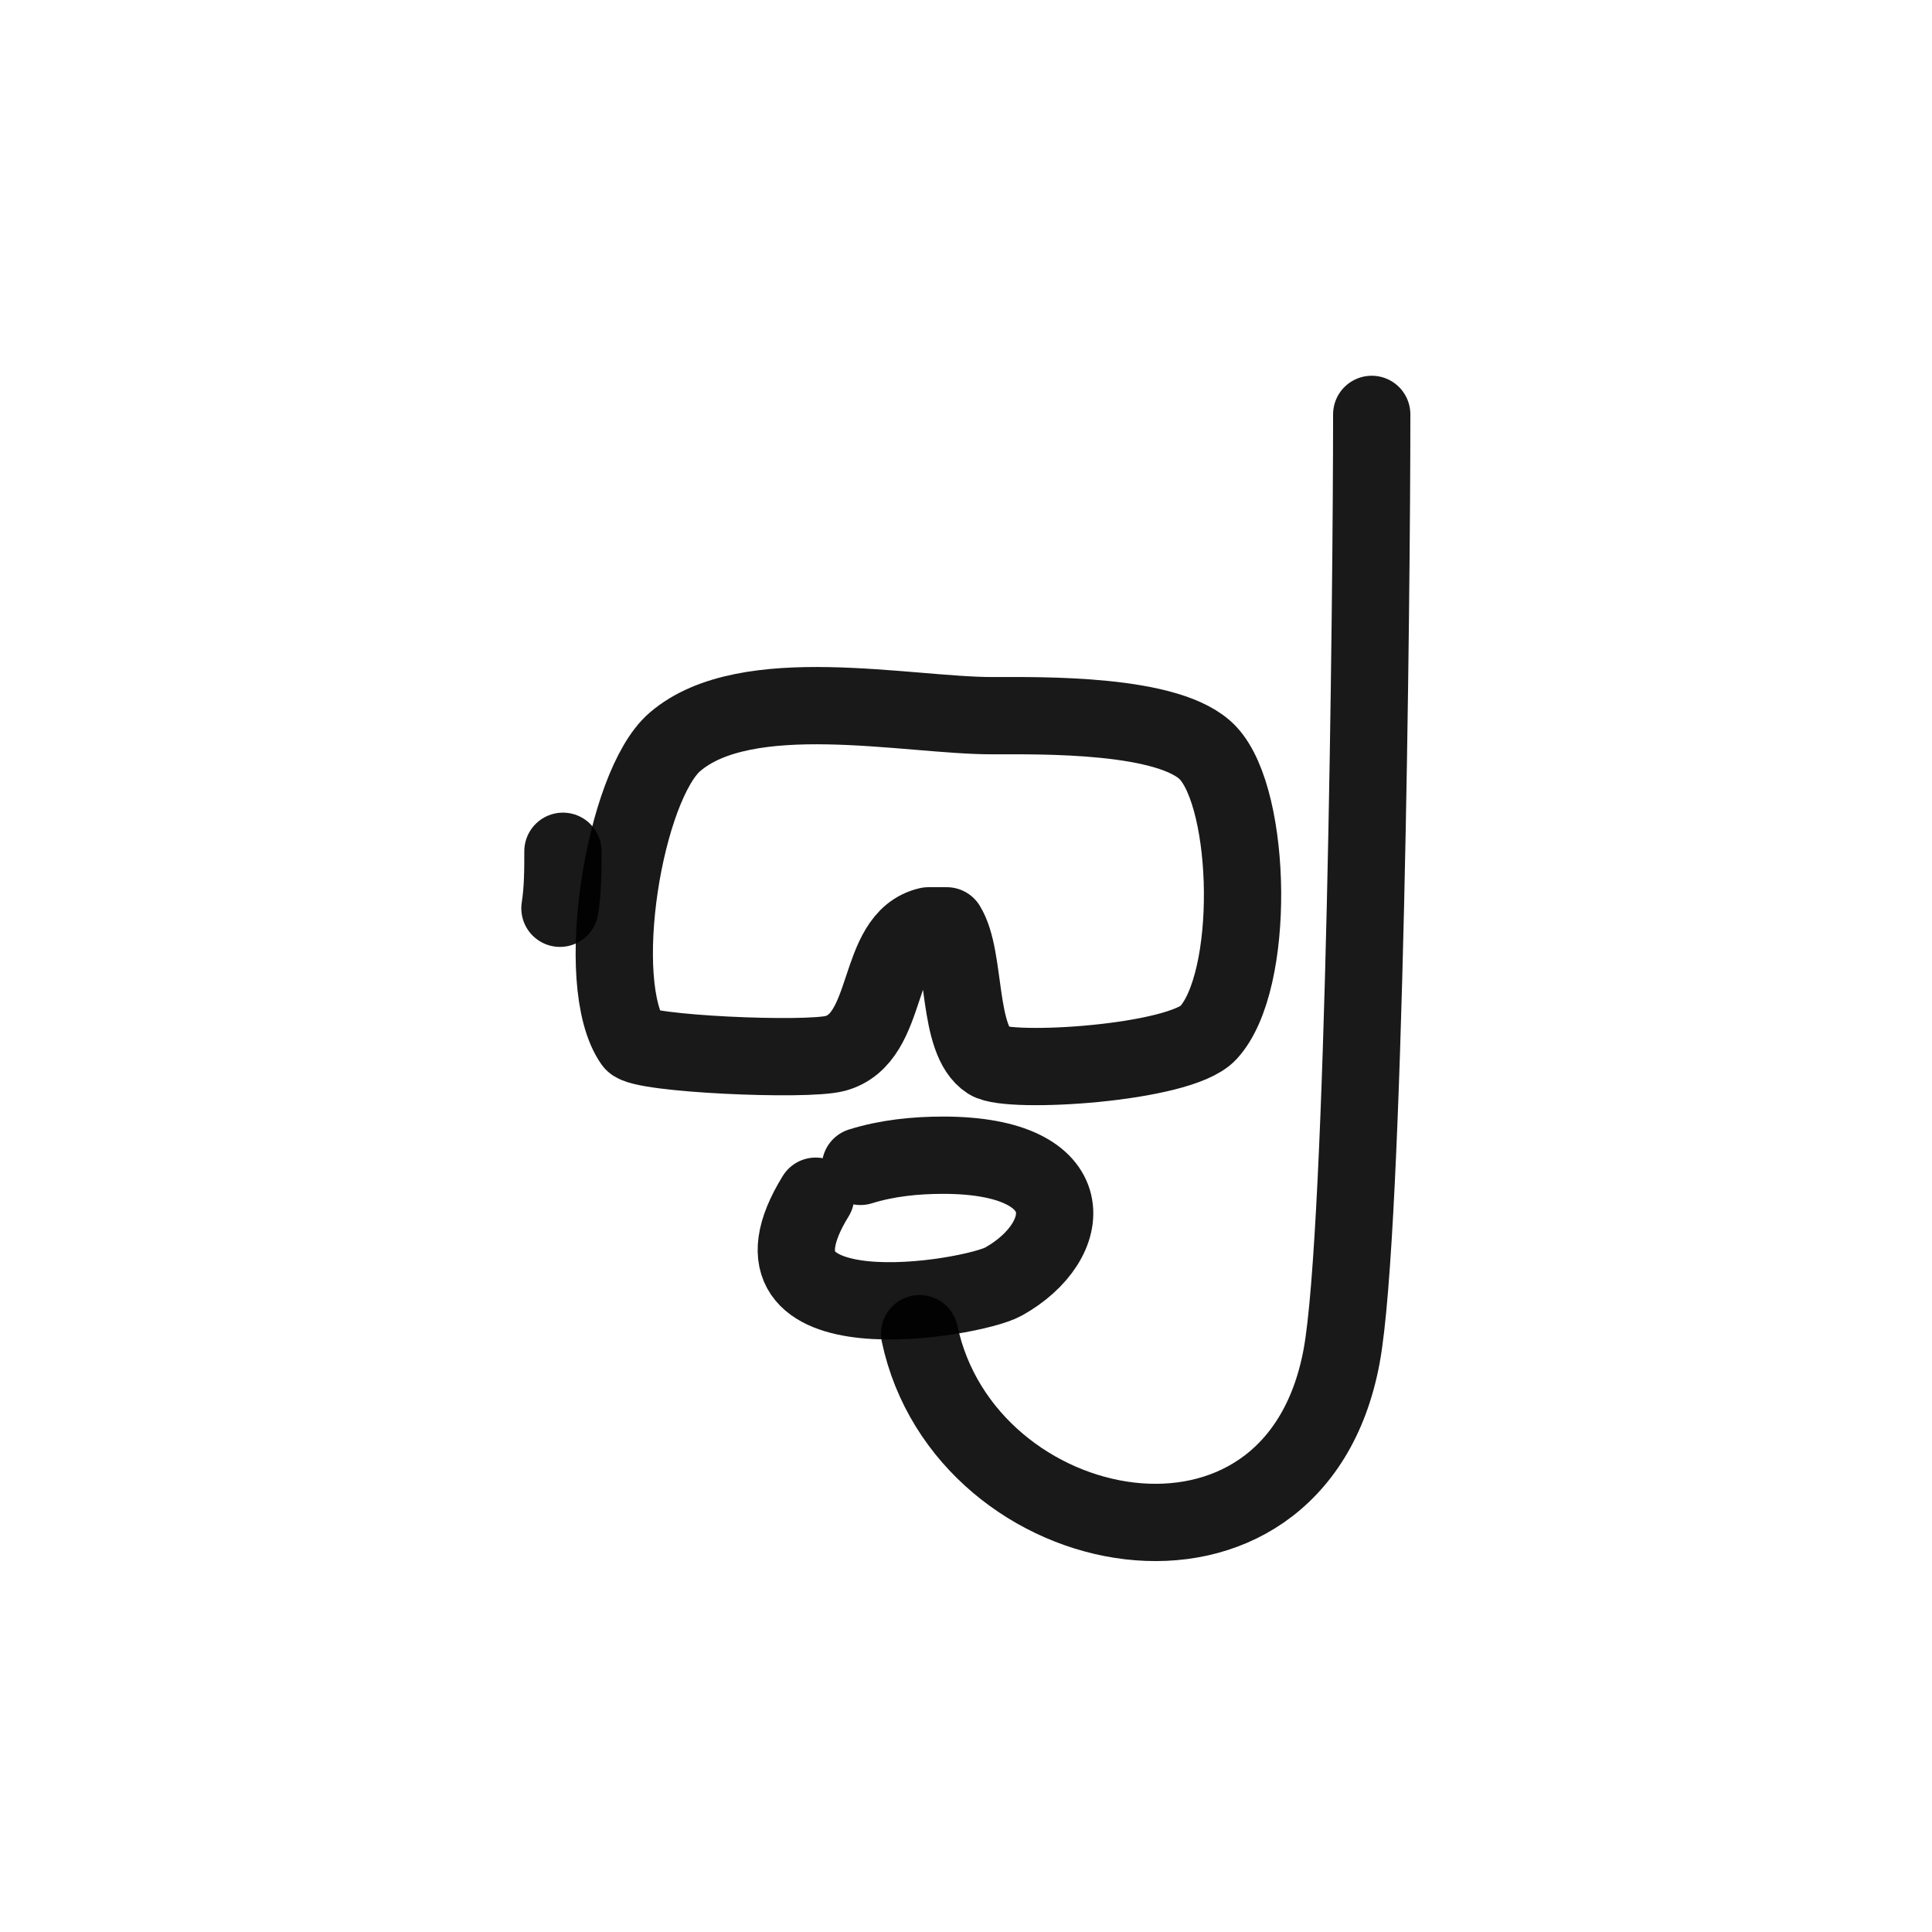 <?xml version="1.0" encoding="utf-8"?><!-- Скачано с сайта svg4.ru / Downloaded from svg4.ru -->
<svg width="800px" height="800px" viewBox="0 0 400 400" fill="none" xmlns="http://www.w3.org/2000/svg">
<path fill-rule="evenodd" clip-rule="evenodd" d="M192.218 191.684C180.978 194.267 184.609 214.957 172.922 218.102C166.932 219.714 132.765 218.215 131.064 215.772C122.519 203.507 129.271 162.617 139.722 153.612C154.501 140.883 187.859 148.174 205.401 148.174C215.472 148.174 242.44 147.643 250.146 155.942C259.255 165.749 259.99 203.252 250.146 213.847C244.196 220.253 208.903 222.385 204.678 219.656C198.044 215.372 200.117 198.304 196.019 191.684H192.218Z" stroke="#000000" stroke-opacity="0.9" stroke-width="16" stroke-linecap="round" stroke-linejoin="round"/>
<path d="M178.152 241.489C183.65 239.77 189.549 239.173 195.274 239.173C224.601 239.173 222.709 257.018 207.73 265.352C201.249 268.958 150.428 277.579 168.878 247.66" stroke="#000000" stroke-opacity="0.9" stroke-width="16" stroke-linecap="round" stroke-linejoin="round"/>
<path d="M190.395 276.124C199.741 320.329 267.93 333.751 277.768 280.789C282.617 254.675 284.001 122.871 284.001 85.794" stroke="#000000" stroke-opacity="0.9" stroke-width="16" stroke-linecap="round" stroke-linejoin="round"/>
<path d="M115.93 188.046C116.559 184.149 116.55 179.821 116.55 176.248" stroke="#000000" stroke-opacity="0.9" stroke-width="16" stroke-linecap="round" stroke-linejoin="round"/>
</svg>